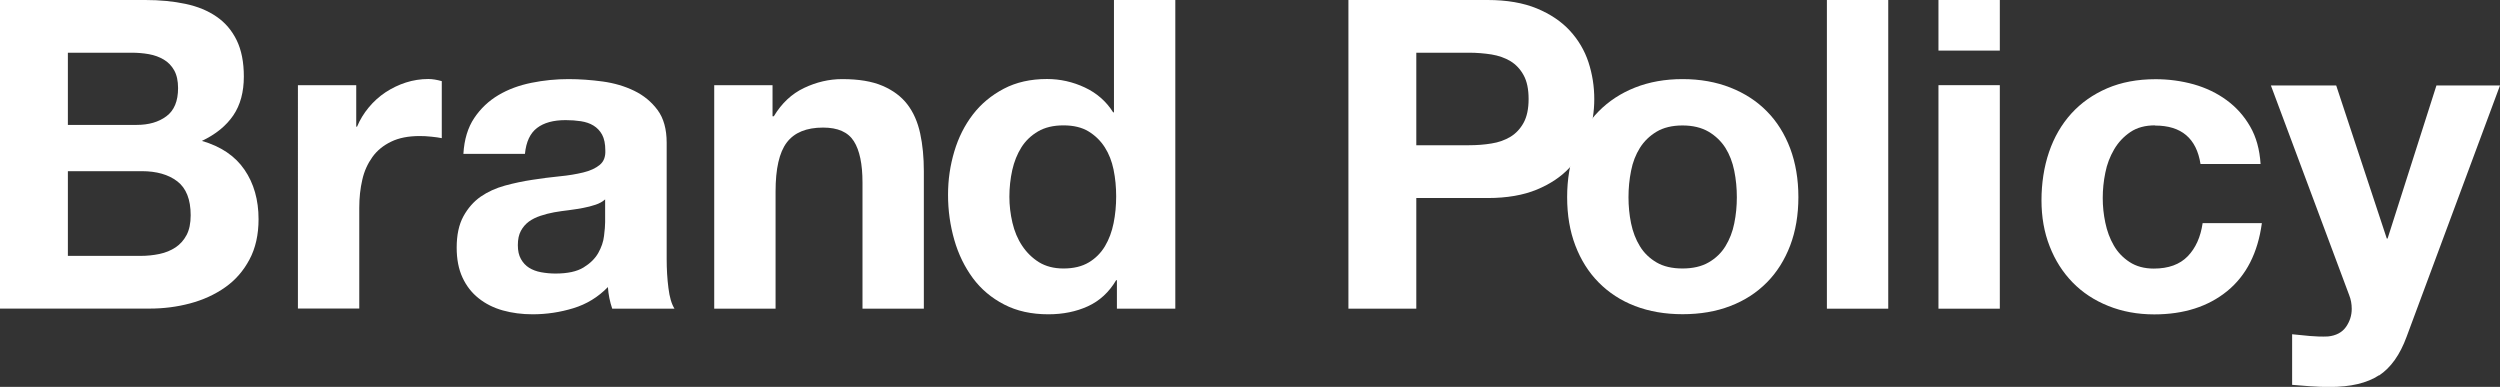 <?xml version="1.0" encoding="UTF-8"?><svg id="_レイヤー_2" xmlns="http://www.w3.org/2000/svg" viewBox="0 0 271.8 42.06"><rect x="0" y="0" width="271.8" height="42.06" fill="#333333" stroke="none"/><defs><style>.cls-1{fill:#fff;}</style></defs><g id="_レイヤー_1-2"><path class="cls-1" d="M15.79,0c1.6,0,3.05.14,4.37.42,1.32.28,2.44.74,3.38,1.39.94.64,1.67,1.5,2.19,2.56.52,1.07.78,2.38.78,3.95,0,1.69-.38,3.1-1.15,4.23-.77,1.13-1.9,2.05-3.41,2.77,2.07.6,3.61,1.64,4.63,3.13,1.02,1.49,1.53,3.28,1.53,5.38,0,1.69-.33,3.16-.99,4.39-.66,1.24-1.54,2.25-2.66,3.03-1.11.78-2.38,1.36-3.81,1.74-1.43.38-2.89.56-4.39.56H0V0h15.79ZM14.85,13.58c1.32,0,2.4-.31,3.24-.94.85-.63,1.27-1.65,1.27-3.06,0-.78-.14-1.43-.42-1.93-.28-.5-.66-.89-1.13-1.17-.47-.28-1.01-.48-1.62-.59-.61-.11-1.25-.16-1.9-.16h-6.91v7.85h7.47ZM15.27,27.82c.72,0,1.41-.07,2.07-.21.66-.14,1.24-.38,1.74-.71.5-.33.9-.78,1.2-1.34.3-.56.45-1.28.45-2.16,0-1.72-.49-2.95-1.46-3.69-.97-.74-2.26-1.1-3.85-1.1H7.38v9.21h7.9Z"/><path class="cls-1" d="M38.73,9.26v4.51h.09c.31-.75.74-1.45,1.27-2.09.53-.64,1.14-1.19,1.83-1.65.69-.45,1.43-.81,2.21-1.06.78-.25,1.6-.38,2.44-.38.44,0,.92.08,1.46.23v6.2c-.31-.06-.69-.12-1.13-.16-.44-.05-.86-.07-1.27-.07-1.22,0-2.26.2-3.1.61-.85.41-1.53.96-2.04,1.67s-.89,1.53-1.1,2.47c-.22.94-.33,1.96-.33,3.05v10.95h-6.67V9.26h6.34Z"/><path class="cls-1" d="M50.38,16.73c.09-1.57.49-2.87,1.18-3.9.69-1.03,1.57-1.86,2.63-2.49,1.06-.63,2.26-1.07,3.6-1.34,1.33-.27,2.67-.4,4.02-.4,1.22,0,2.46.09,3.71.26,1.25.17,2.4.51,3.43,1.01,1.03.5,1.88,1.2,2.54,2.09.66.89.99,2.08.99,3.55v12.64c0,1.1.06,2.15.19,3.15.12,1,.34,1.75.66,2.26h-6.77c-.13-.38-.23-.76-.31-1.15-.08-.39-.13-.79-.16-1.2-1.07,1.1-2.32,1.86-3.76,2.3-1.44.44-2.91.66-4.42.66-1.16,0-2.24-.14-3.24-.42-1-.28-1.88-.72-2.63-1.32-.75-.59-1.34-1.35-1.76-2.26-.42-.91-.63-1.99-.63-3.24,0-1.38.24-2.51.73-3.41.49-.89,1.11-1.6,1.88-2.14.77-.53,1.65-.93,2.63-1.2.99-.27,1.98-.48,2.98-.63,1-.16,1.99-.28,2.96-.38.97-.09,1.83-.24,2.58-.42s1.35-.46,1.79-.82c.44-.36.64-.88.61-1.57,0-.72-.12-1.29-.35-1.72-.23-.42-.55-.75-.94-.99-.39-.24-.85-.39-1.36-.47-.52-.08-1.07-.12-1.67-.12-1.32,0-2.35.28-3.1.85s-1.19,1.5-1.32,2.82h-6.67ZM65.8,21.67c-.28.25-.63.45-1.06.59-.42.14-.88.26-1.36.35-.49.09-1,.17-1.53.24-.53.06-1.07.14-1.6.23-.5.09-1,.22-1.48.38-.49.16-.91.37-1.27.63-.36.27-.65.6-.87,1.01-.22.41-.33.92-.33,1.55s.11,1.1.33,1.5.52.73.89.96.81.4,1.32.49c.5.09,1.02.14,1.55.14,1.32,0,2.33-.22,3.05-.66.72-.44,1.25-.96,1.6-1.57.34-.61.56-1.23.63-1.86.08-.63.12-1.13.12-1.5v-2.49Z"/><path class="cls-1" d="M83.99,9.26v3.38h.14c.85-1.41,1.94-2.44,3.29-3.08,1.35-.64,2.73-.96,4.14-.96,1.79,0,3.25.24,4.39.73,1.14.49,2.04,1.16,2.7,2.02.66.86,1.12,1.91,1.39,3.15.27,1.24.4,2.61.4,4.11v14.95h-6.67v-13.72c0-2-.31-3.5-.94-4.49-.63-.99-1.74-1.48-3.34-1.48-1.82,0-3.13.54-3.95,1.62-.82,1.08-1.22,2.86-1.22,5.33v12.74h-6.67V9.26h6.34Z"/><path class="cls-1" d="M121.35,30.46c-.78,1.32-1.81,2.26-3.08,2.84-1.27.58-2.7.87-4.3.87-1.82,0-3.42-.35-4.79-1.06-1.38-.71-2.51-1.66-3.41-2.87-.89-1.21-1.57-2.59-2.02-4.16-.45-1.57-.68-3.2-.68-4.89s.23-3.2.68-4.72c.45-1.52,1.13-2.86,2.02-4.02.89-1.16,2.01-2.09,3.36-2.8,1.35-.71,2.91-1.06,4.7-1.06,1.44,0,2.81.31,4.11.92,1.3.61,2.33,1.51,3.08,2.7h.09V0h6.67v33.56h-6.35v-3.1h-.09ZM121.07,18.45c-.19-.92-.51-1.74-.96-2.44-.45-.7-1.04-1.28-1.76-1.72-.72-.44-1.63-.66-2.73-.66s-2.02.22-2.77.66c-.75.44-1.36,1.02-1.81,1.74-.45.72-.78,1.54-.99,2.47-.2.92-.31,1.89-.31,2.89,0,.94.11,1.88.33,2.82s.57,1.78,1.06,2.51c.49.74,1.1,1.33,1.83,1.79.74.45,1.62.68,2.66.68,1.1,0,2.01-.22,2.75-.66.74-.44,1.32-1.03,1.76-1.76.44-.74.75-1.57.94-2.51s.28-1.91.28-2.91-.09-1.97-.28-2.89Z"/><path class="cls-1" d="M161.73,0c2.1,0,3.88.31,5.36.92,1.47.61,2.67,1.42,3.59,2.42.92,1,1.6,2.15,2.02,3.43.42,1.29.63,2.62.63,4s-.21,2.67-.63,3.97c-.42,1.3-1.1,2.45-2.02,3.45-.92,1-2.12,1.81-3.59,2.42-1.47.61-3.26.92-5.36.92h-7.75v12.03h-7.38V0h15.13ZM159.71,15.79c.85,0,1.66-.06,2.44-.19.78-.12,1.47-.37,2.07-.73.59-.36,1.07-.87,1.43-1.53.36-.66.54-1.52.54-2.58s-.18-1.93-.54-2.58c-.36-.66-.84-1.17-1.43-1.53-.6-.36-1.29-.6-2.07-.73-.78-.12-1.6-.19-2.44-.19h-5.73v10.06h5.73Z"/><path class="cls-1" d="M171.27,16.14c.59-1.58,1.44-2.93,2.54-4.04,1.1-1.11,2.41-1.97,3.95-2.58s3.26-.92,5.17-.92,3.64.31,5.19.92,2.88,1.47,3.97,2.58c1.1,1.11,1.94,2.46,2.54,4.04.59,1.58.89,3.35.89,5.29s-.3,3.7-.89,5.26c-.6,1.57-1.44,2.91-2.54,4.02s-2.42,1.97-3.97,2.56c-1.55.6-3.28.89-5.19.89s-3.63-.3-5.17-.89c-1.54-.59-2.85-1.45-3.95-2.56s-1.94-2.45-2.54-4.02c-.6-1.57-.89-3.32-.89-5.26s.3-3.71.89-5.29ZM177.33,24.28c.19.92.51,1.76.96,2.49.45.74,1.06,1.32,1.81,1.76.75.44,1.69.66,2.82.66s2.08-.22,2.84-.66c.77-.44,1.38-1.03,1.83-1.76.45-.74.78-1.57.96-2.49.19-.92.28-1.87.28-2.84s-.09-1.93-.28-2.87c-.19-.94-.51-1.77-.96-2.49-.46-.72-1.07-1.31-1.83-1.76-.77-.45-1.72-.68-2.84-.68s-2.07.23-2.82.68c-.75.45-1.36,1.04-1.81,1.76-.45.72-.78,1.55-.96,2.49-.19.94-.28,1.9-.28,2.87s.09,1.92.28,2.84Z"/><path class="cls-1" d="M205.29,0v33.56h-6.67V0h6.67Z"/><path class="cls-1" d="M210.75,5.5V0h6.67v5.5h-6.67ZM217.42,9.26v24.3h-6.67V9.26h6.67Z"/><path class="cls-1" d="M234.29,13.63c-1.07,0-1.96.24-2.68.73-.72.49-1.31,1.11-1.76,1.88-.45.77-.78,1.61-.96,2.54-.19.92-.28,1.84-.28,2.75s.09,1.77.28,2.68c.19.91.49,1.73.92,2.47.42.74,1,1.34,1.72,1.81.72.47,1.6.71,2.63.71,1.6,0,2.83-.45,3.69-1.34.86-.89,1.4-2.09,1.62-3.6h6.44c-.44,3.23-1.69,5.69-3.76,7.38-2.07,1.69-4.72,2.54-7.94,2.54-1.82,0-3.49-.31-5-.92-1.52-.61-2.81-1.46-3.88-2.56-1.07-1.1-1.9-2.4-2.49-3.92-.6-1.52-.89-3.19-.89-5.01s.27-3.63.82-5.24c.55-1.61,1.36-3.01,2.42-4.18,1.06-1.17,2.37-2.09,3.9-2.75,1.54-.66,3.29-.99,5.26-.99,1.44,0,2.83.19,4.16.56,1.33.38,2.52.95,3.57,1.72,1.05.77,1.9,1.72,2.56,2.87.66,1.14,1.03,2.5,1.13,4.07h-6.53c-.44-2.79-2.08-4.18-4.93-4.18Z"/><path class="cls-1" d="M258.64,40.8c-1.29.85-3.07,1.27-5.36,1.27-.69,0-1.37-.02-2.04-.07s-1.36-.1-2.04-.16v-5.5c.63.06,1.27.12,1.93.19.66.06,1.32.08,1.97.05.88-.09,1.53-.44,1.95-1.03.42-.6.63-1.25.63-1.97,0-.53-.09-1.03-.28-1.5l-8.51-22.79h7.1l5.5,16.64h.09l5.31-16.64h6.91l-10.15,27.31c-.72,1.97-1.72,3.38-3.01,4.23Z"/></g></svg>